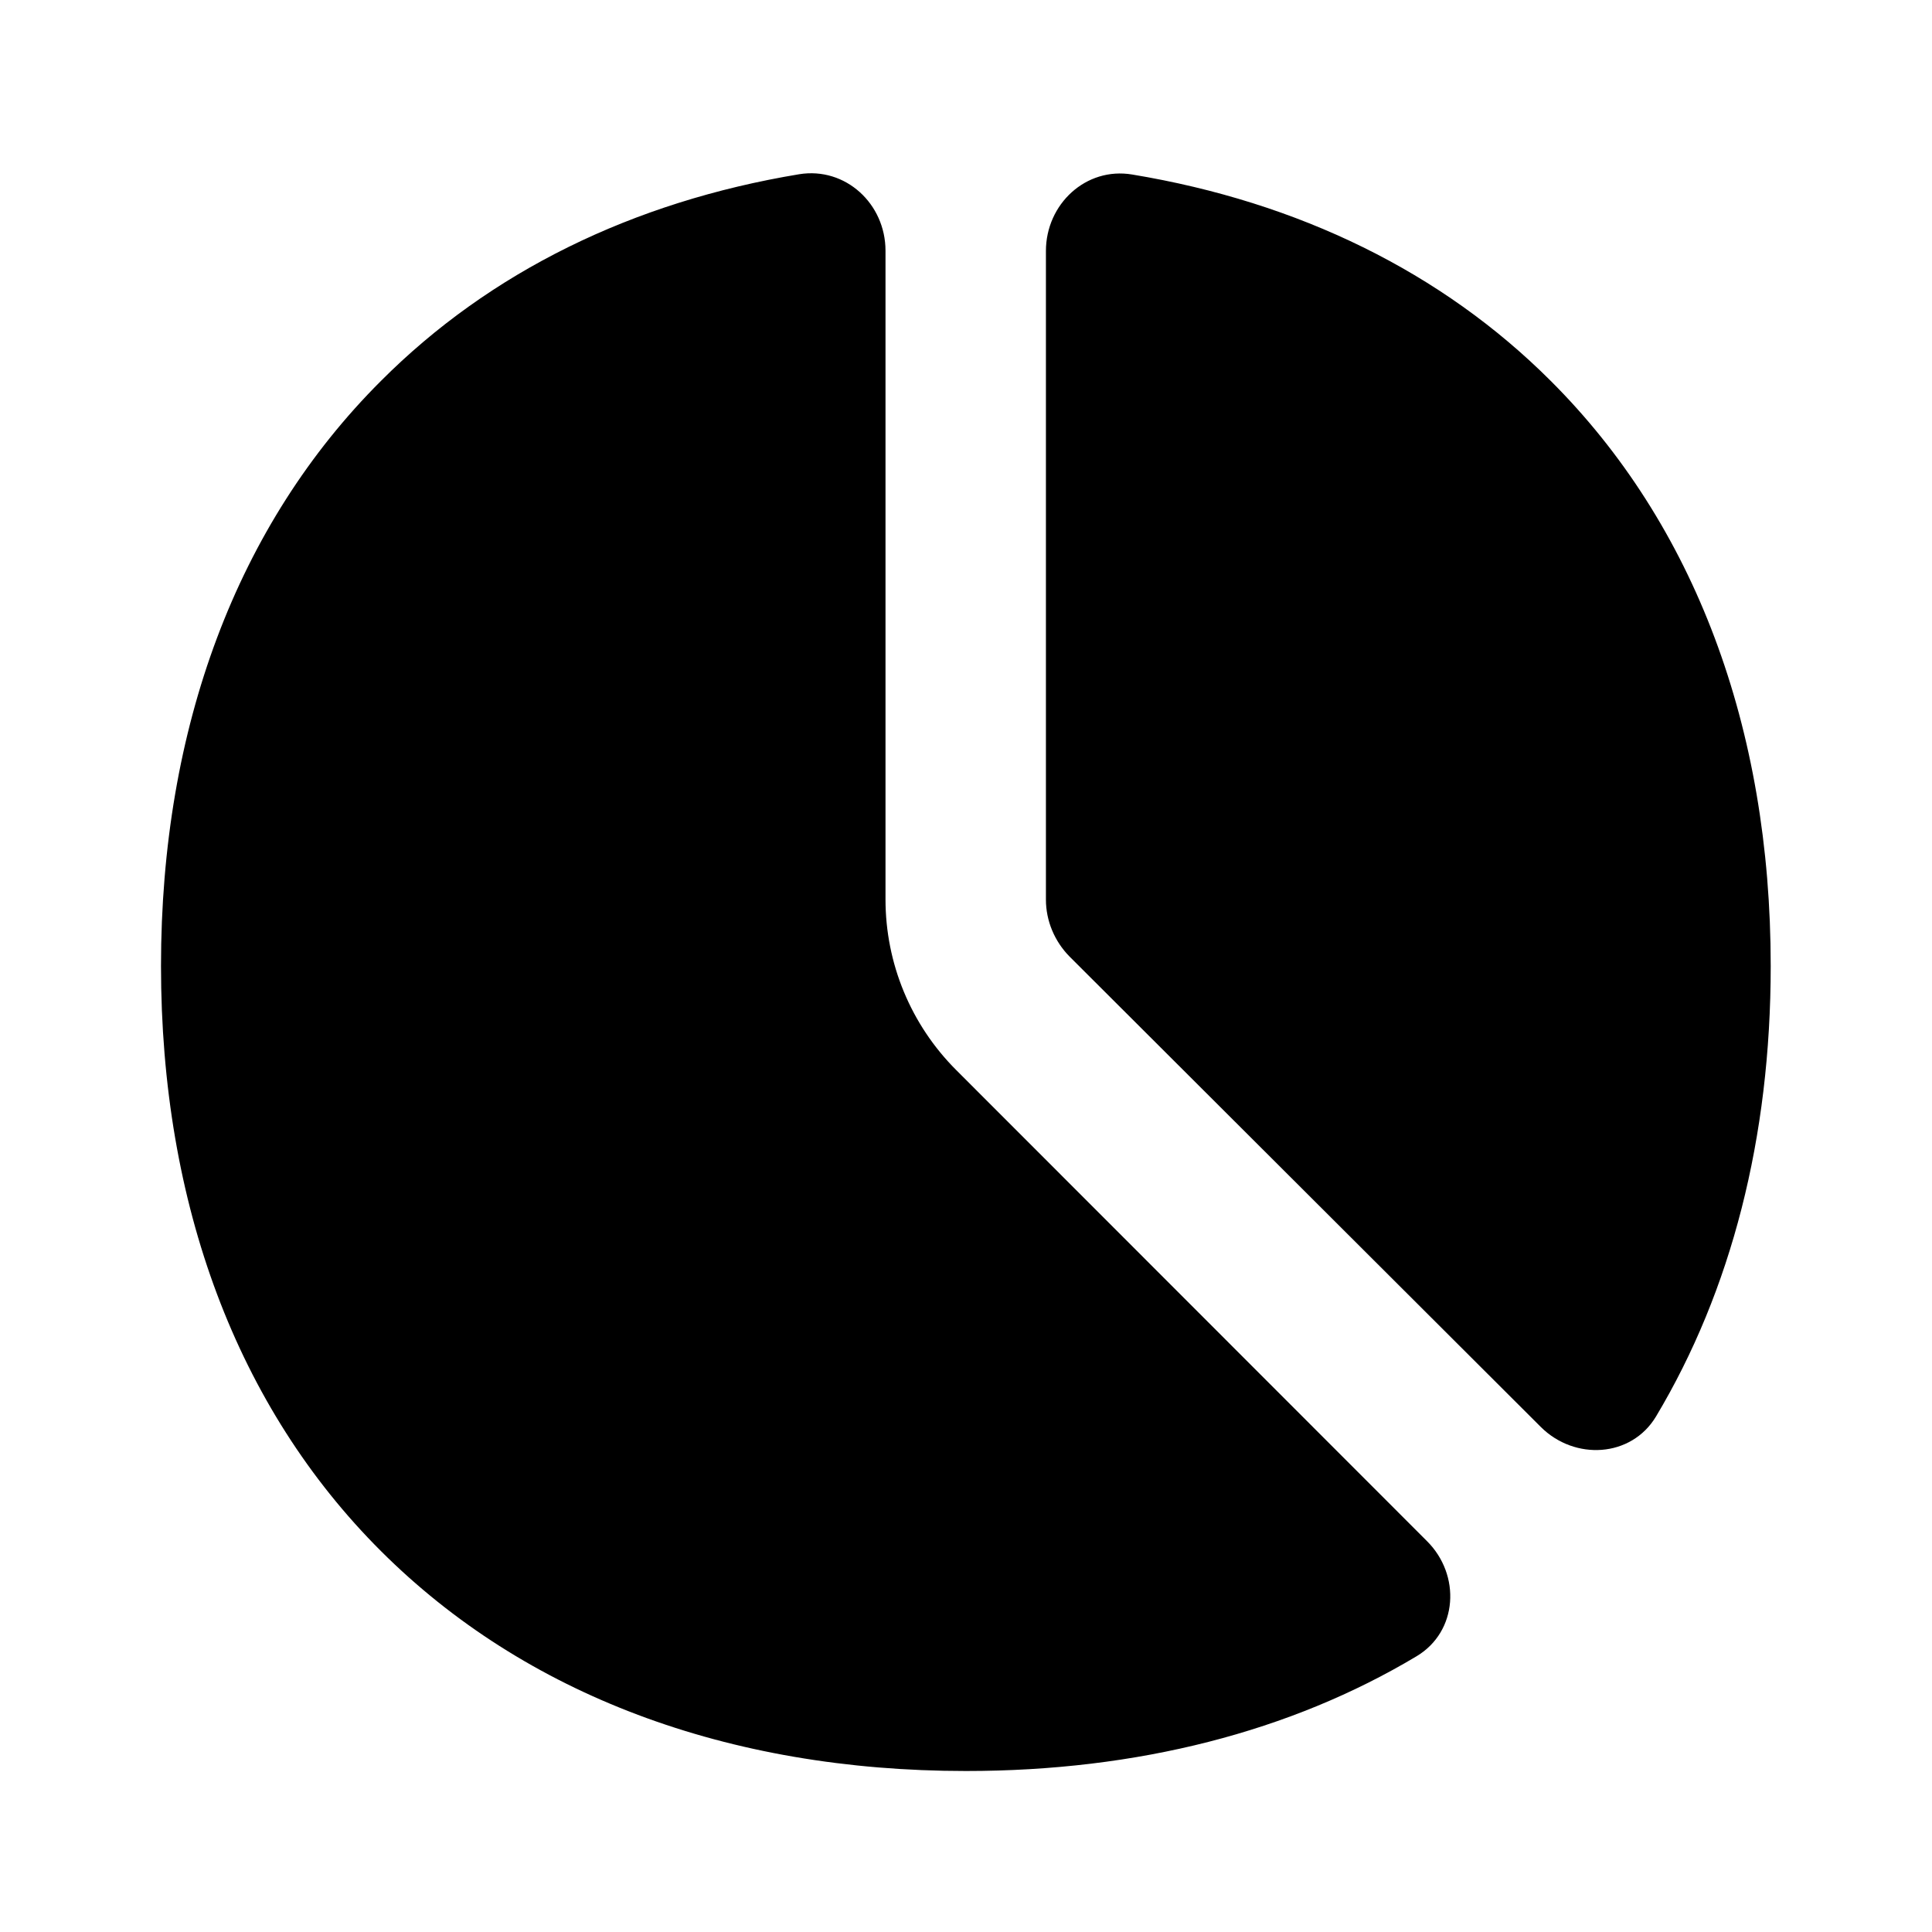 <svg xmlns="http://www.w3.org/2000/svg" viewBox="0 0 672 672"><!--! Font Awesome Pro 7.1.0 by @fontawesome - https://fontawesome.com License - https://fontawesome.com/license (Commercial License) Copyright 2025 Fonticons, Inc. --><path fill="currentColor" d="M308 87.2C308 70.9 294.1 58 278 60.6C220 70.2 170.3 94.6 132.5 132.5C82.5 182.4 56 253 56 336C56 419 82.5 489.6 132.5 539.5C182.5 589.4 253 616 336 616C395.7 616 448.9 602.3 492.7 576.1C507.1 567.5 508.2 547.8 496.3 536L332.6 372.2C316.8 356.4 308 335.1 308 312.8L308 87.2zM535.9 496.3C547.7 508.1 567.4 507 576 492.7C602.2 448.9 615.9 395.7 615.9 336C615.9 253 589.4 182.4 539.4 132.5C501.6 94.7 451.8 70.3 393.8 60.7C377.7 58 363.8 71 363.8 87.3L363.8 312.9C363.8 320.3 366.8 327.4 372 332.7L535.9 496.3z"/></svg>